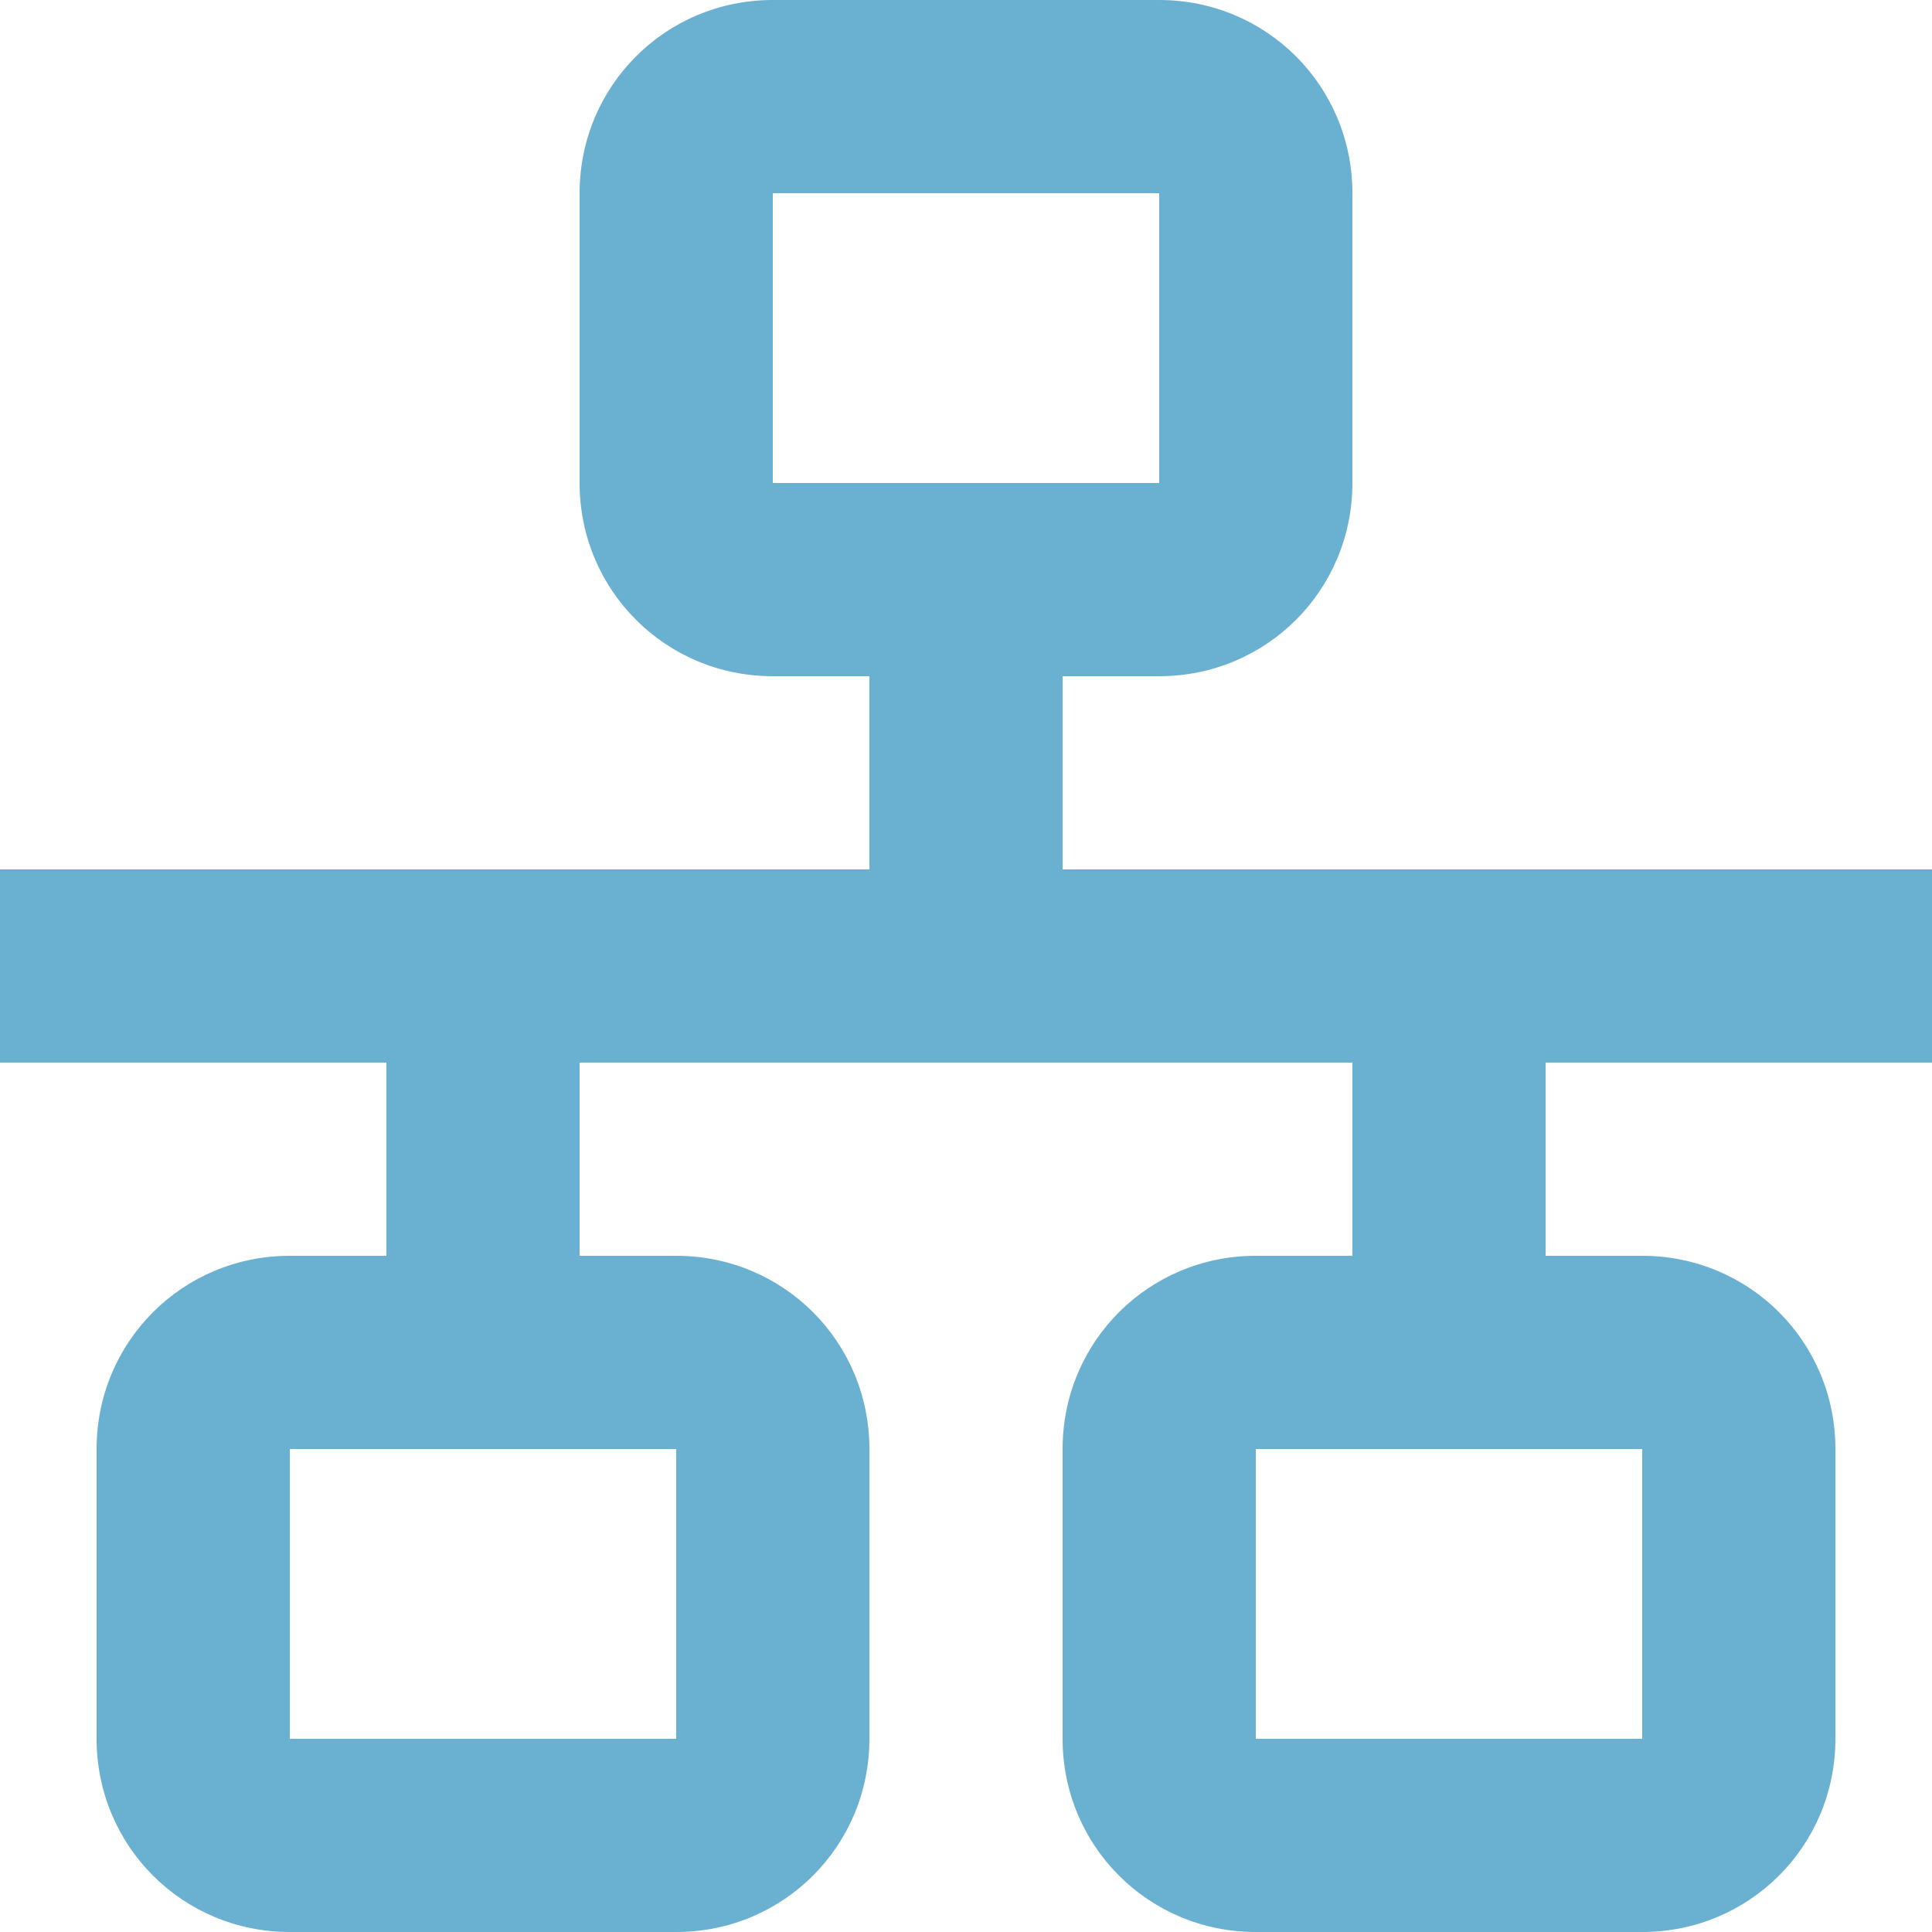 <svg width="12" height="12" viewBox="0 0 12 12" fill="none" xmlns="http://www.w3.org/2000/svg">
<path fill-rule="evenodd" clip-rule="evenodd" d="M3.6 1.2C3.6 0.534 4.134 0 4.8 0H7.2C7.866 0 8.4 0.534 8.4 1.2V3C8.4 3.666 7.866 4.2 7.2 4.2H6.6V5.4H12V6.6H9.6V7.8H10.2C10.866 7.8 11.4 8.334 11.4 9V10.8C11.4 11.466 10.866 12 10.2 12H7.8C7.134 12 6.6 11.466 6.6 10.8V9C6.6 8.334 7.134 7.8 7.8 7.8H8.4V6.6H3.6V7.8H4.2C4.866 7.8 5.4 8.334 5.4 9V10.8C5.4 11.466 4.866 12 4.2 12H1.8C1.134 12 0.6 11.466 0.6 10.8V9C0.6 8.334 1.134 7.8 1.8 7.8H2.4V6.6H0V5.4H5.4V4.2H4.8C4.134 4.2 3.6 3.666 3.6 3V1.2ZM7.2 1.2H4.8V3H7.2V1.2ZM1.8 9H4.2V10.8H1.8V9ZM10.2 9H7.8V10.8H10.2V9Z" fill="#6AB0D1"/>
</svg>
